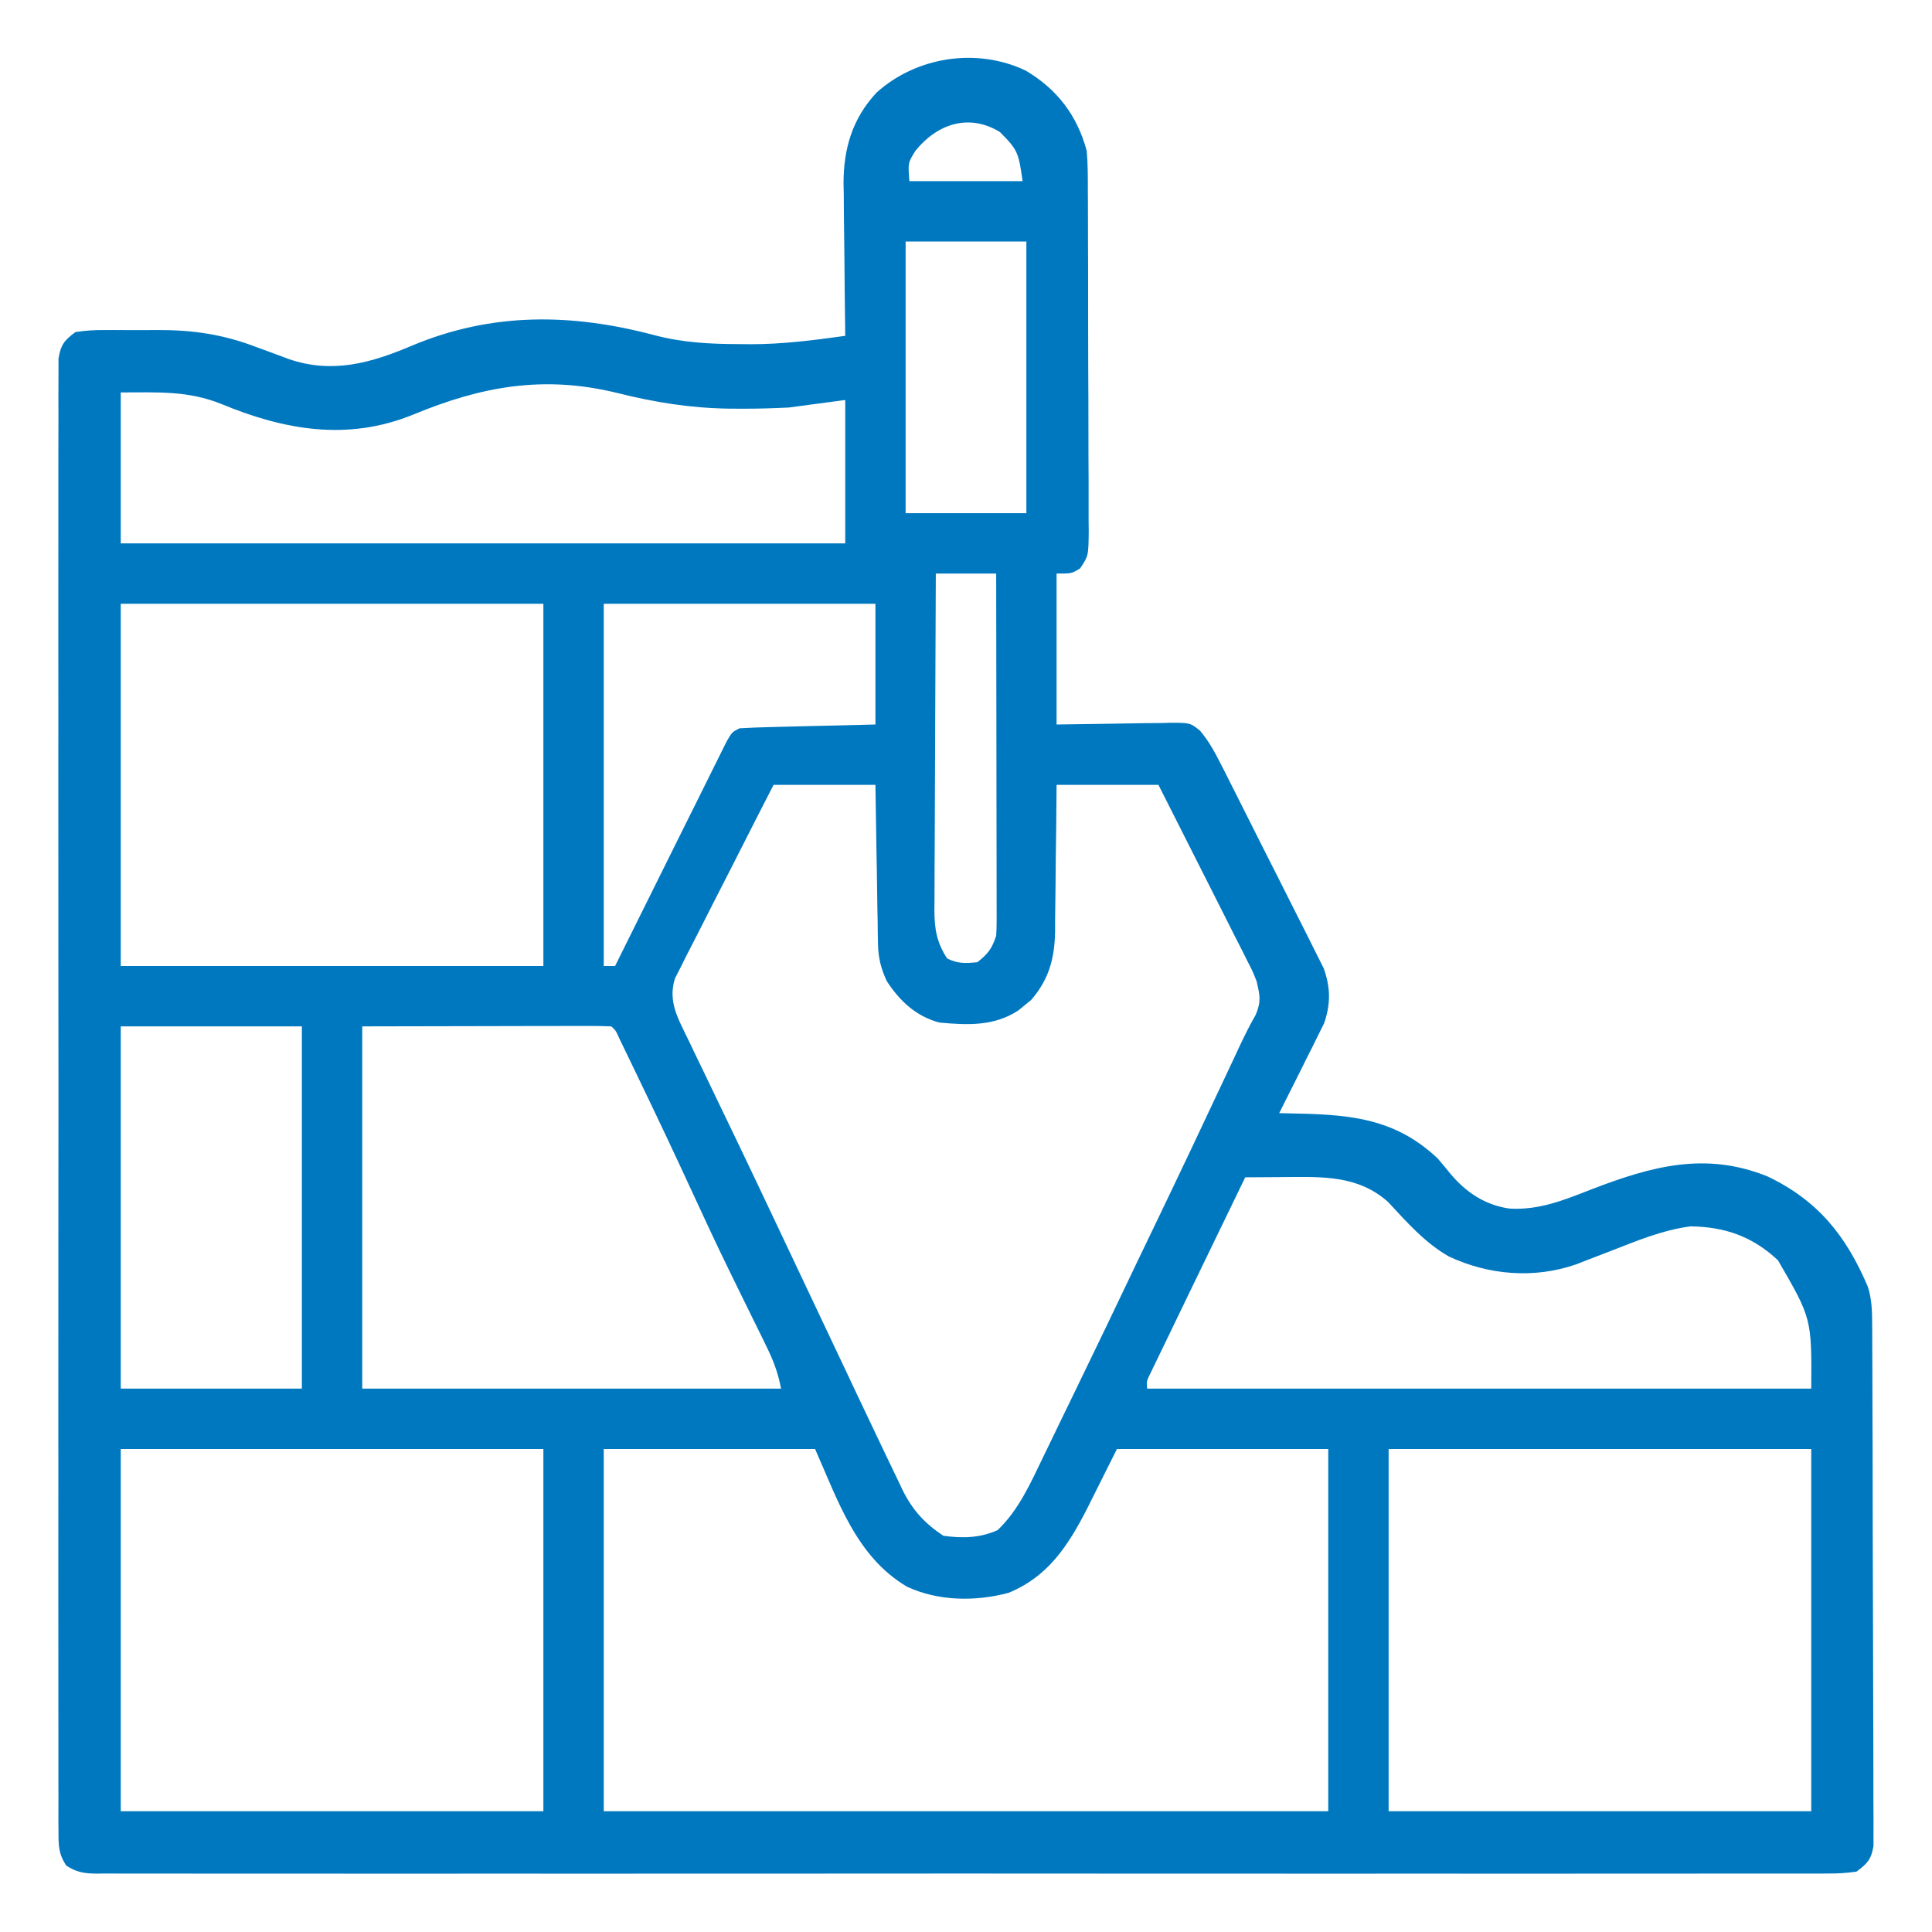 <svg xmlns="http://www.w3.org/2000/svg" xmlns:xlink="http://www.w3.org/1999/xlink" width="180px" height="180px" viewBox="0 0 180 180" version="1.1">
<g id="surface1">
<path style=" stroke:none;fill-rule:nonzero;fill:#0078bf;fill-opacity:1;" d="M 95.586 6.59 C 98.516 8.336 100.359 10.762 101.25 14.062 C 101.355 15.297 101.352 16.527 101.352 17.766 C 101.355 18.133 101.355 18.5 101.359 18.883 C 101.367 20.098 101.367 21.309 101.367 22.523 C 101.371 23.371 101.371 24.215 101.375 25.059 C 101.379 26.828 101.379 28.598 101.379 30.367 C 101.379 32.637 101.391 34.906 101.402 37.172 C 101.41 38.918 101.41 40.66 101.41 42.406 C 101.41 43.242 101.414 44.078 101.422 44.914 C 101.426 46.082 101.426 47.25 101.422 48.418 C 101.426 48.766 101.43 49.113 101.434 49.469 C 101.41 51.793 101.41 51.793 100.625 52.961 C 99.844 53.438 99.844 53.438 98.438 53.438 C 98.438 58.078 98.438 62.719 98.438 67.5 C 102.539 67.445 102.539 67.445 106.641 67.375 C 107.156 67.371 107.672 67.367 108.188 67.363 C 108.453 67.355 108.719 67.348 108.996 67.34 C 110.895 67.34 110.895 67.34 111.805 68.078 C 112.605 69.031 113.129 69.977 113.691 71.086 C 113.801 71.301 113.914 71.516 114.027 71.738 C 114.387 72.445 114.742 73.156 115.098 73.867 C 115.348 74.363 115.598 74.859 115.848 75.355 C 116.371 76.391 116.895 77.43 117.414 78.473 C 118.078 79.801 118.75 81.125 119.422 82.445 C 119.941 83.469 120.457 84.496 120.969 85.52 C 121.215 86.008 121.461 86.496 121.711 86.984 C 122.059 87.668 122.398 88.355 122.738 89.043 C 122.934 89.434 123.129 89.824 123.332 90.223 C 123.961 92 123.988 93.523 123.367 95.332 C 123.195 95.684 123.02 96.031 122.84 96.391 C 122.652 96.777 122.461 97.16 122.266 97.555 C 122.066 97.949 121.867 98.34 121.664 98.746 C 121.465 99.145 121.266 99.547 121.062 99.961 C 120.555 100.977 120.047 101.992 119.531 103.008 C 119.414 103.238 119.301 103.473 119.18 103.711 C 119.5 103.715 119.5 103.715 119.828 103.723 C 125.32 103.828 129.766 103.98 133.945 107.93 C 134.355 108.406 134.758 108.891 135.152 109.379 C 136.613 111.109 138.375 112.281 140.648 112.602 C 143.434 112.762 145.773 111.785 148.336 110.785 C 153.902 108.648 158.918 107.273 164.688 109.609 C 169.402 111.863 172.02 115.168 174.023 119.883 C 174.398 121.07 174.422 122.168 174.426 123.41 C 174.43 124.062 174.43 124.062 174.434 124.727 C 174.434 125.207 174.438 125.691 174.438 126.172 C 174.438 126.676 174.441 127.184 174.445 127.691 C 174.453 129.355 174.457 131.02 174.457 132.684 C 174.461 133.254 174.461 133.828 174.465 134.402 C 174.469 137.09 174.477 139.781 174.477 142.469 C 174.48 145.574 174.492 148.684 174.504 151.789 C 174.516 154.188 174.52 156.59 174.523 158.988 C 174.523 160.426 174.527 161.859 174.535 163.293 C 174.543 164.641 174.543 165.988 174.539 167.336 C 174.539 167.832 174.543 168.328 174.547 168.82 C 174.555 169.496 174.551 170.172 174.547 170.848 C 174.547 171.227 174.547 171.602 174.551 171.992 C 174.324 173.262 173.996 173.598 172.969 174.375 C 172 174.512 171.176 174.562 170.207 174.551 C 169.785 174.555 169.785 174.555 169.355 174.559 C 168.406 174.562 167.457 174.559 166.508 174.555 C 165.824 174.555 165.141 174.559 164.457 174.559 C 162.57 174.566 160.684 174.562 158.797 174.559 C 156.766 174.555 154.734 174.562 152.699 174.562 C 148.719 174.57 144.734 174.57 140.75 174.566 C 137.516 174.562 134.281 174.562 131.043 174.562 C 130.582 174.562 130.125 174.562 129.648 174.562 C 128.715 174.562 127.781 174.566 126.848 174.566 C 118.328 174.57 109.812 174.566 101.293 174.559 C 93.516 174.551 85.734 174.551 77.957 174.559 C 69.219 174.566 60.484 174.57 51.75 174.566 C 50.816 174.562 49.887 174.562 48.957 174.562 C 48.27 174.562 48.27 174.562 47.566 174.562 C 44.336 174.562 41.102 174.562 37.867 174.566 C 33.93 174.57 29.992 174.57 26.051 174.562 C 24.043 174.559 22.031 174.559 20.02 174.562 C 18.18 174.566 16.34 174.562 14.504 174.555 C 13.836 174.555 13.168 174.555 12.5 174.559 C 11.598 174.562 10.695 174.559 9.793 174.551 C 9.398 174.559 9.398 174.559 8.996 174.562 C 7.848 174.547 7.137 174.441 6.168 173.809 C 5.441 172.688 5.449 171.938 5.449 170.602 C 5.445 170.246 5.445 170.246 5.441 169.879 C 5.438 169.078 5.441 168.273 5.445 167.469 C 5.445 166.891 5.441 166.309 5.441 165.73 C 5.434 164.133 5.438 162.535 5.441 160.938 C 5.445 159.215 5.438 157.492 5.438 155.773 C 5.43 152.398 5.43 149.023 5.434 145.652 C 5.438 142.91 5.438 140.168 5.438 137.426 C 5.438 137.039 5.438 136.648 5.438 136.246 C 5.438 135.453 5.434 134.664 5.434 133.871 C 5.43 126.445 5.434 119.016 5.441 111.586 C 5.449 105.211 5.449 98.832 5.441 92.453 C 5.434 85.055 5.43 77.652 5.434 70.25 C 5.438 69.465 5.438 68.676 5.438 67.887 C 5.438 67.496 5.438 67.109 5.438 66.711 C 5.438 63.969 5.438 61.23 5.434 58.492 C 5.43 55.156 5.43 51.82 5.438 48.484 C 5.441 46.781 5.441 45.078 5.438 43.375 C 5.434 41.816 5.438 40.258 5.445 38.699 C 5.445 38.137 5.445 37.57 5.441 37.004 C 5.438 36.238 5.441 35.473 5.449 34.711 C 5.449 34.281 5.449 33.855 5.449 33.418 C 5.66 32.125 5.988 31.707 7.031 30.938 C 7.969 30.797 8.762 30.738 9.699 30.75 C 10.09 30.75 10.09 30.75 10.488 30.746 C 11.039 30.746 11.59 30.75 12.145 30.754 C 12.973 30.762 13.801 30.754 14.629 30.746 C 17.953 30.738 20.77 31.141 23.906 32.344 C 24.277 32.48 24.648 32.613 25.031 32.754 C 25.66 32.984 26.289 33.219 26.918 33.457 C 30.996 34.852 34.602 33.809 38.41 32.191 C 45.828 29.086 53.227 29.176 60.953 31.223 C 63.609 31.926 66.152 32.055 68.883 32.059 C 69.211 32.062 69.539 32.066 69.875 32.07 C 72.871 32.078 75.789 31.703 78.75 31.289 C 78.746 31.082 78.742 30.871 78.742 30.66 C 78.711 28.48 78.688 26.301 78.672 24.121 C 78.664 23.312 78.656 22.5 78.645 21.688 C 78.625 20.516 78.617 19.344 78.613 18.176 C 78.605 17.816 78.598 17.457 78.59 17.086 C 78.59 13.84 79.418 11.035 81.668 8.625 C 85.391 5.273 91.031 4.402 95.586 6.59 Z M 85.297 14.039 C 84.59 15.172 84.59 15.172 84.727 16.875 C 88.207 16.875 91.688 16.875 95.273 16.875 C 94.898 14.254 94.855 13.996 93.164 12.305 C 90.27 10.527 87.312 11.551 85.297 14.039 Z M 84.375 22.5 C 84.375 30.852 84.375 39.207 84.375 47.812 C 88.086 47.812 91.801 47.812 95.625 47.812 C 95.625 39.461 95.625 31.105 95.625 22.5 C 91.914 22.5 88.199 22.5 84.375 22.5 Z M 38.461 38.641 C 32.398 41.102 26.531 40.086 20.629 37.641 C 17.512 36.379 14.664 36.562 11.25 36.562 C 11.25 41.203 11.25 45.844 11.25 50.625 C 33.523 50.625 55.801 50.625 78.75 50.625 C 78.75 46.215 78.75 41.809 78.75 37.266 C 77.008 37.496 75.27 37.73 73.477 37.969 C 72.016 38.039 70.586 38.086 69.125 38.078 C 68.75 38.078 68.371 38.078 67.984 38.074 C 64.363 38.027 61.004 37.492 57.5 36.609 C 50.637 34.938 44.891 35.98 38.461 38.641 Z M 87.188 53.438 C 87.164 57.801 87.145 62.164 87.133 66.531 C 87.129 68.555 87.121 70.582 87.109 72.609 C 87.098 74.566 87.09 76.52 87.086 78.477 C 87.086 79.223 87.082 79.969 87.074 80.715 C 87.066 81.758 87.066 82.805 87.066 83.852 C 87.062 84.156 87.059 84.465 87.055 84.785 C 87.066 86.547 87.254 87.773 88.242 89.297 C 89.242 89.797 89.949 89.758 91.055 89.648 C 92.055 88.863 92.406 88.402 92.812 87.188 C 92.844 86.719 92.855 86.25 92.855 85.781 C 92.855 85.492 92.855 85.207 92.855 84.914 C 92.855 84.602 92.855 84.289 92.852 83.969 C 92.852 83.641 92.852 83.312 92.852 82.973 C 92.852 81.883 92.848 80.793 92.848 79.703 C 92.848 78.945 92.844 78.191 92.844 77.438 C 92.844 75.449 92.84 73.457 92.836 71.469 C 92.832 69.441 92.832 67.41 92.828 65.383 C 92.824 61.402 92.82 57.418 92.812 53.438 C 90.957 53.438 89.102 53.438 87.188 53.438 Z M 11.25 56.25 C 11.25 67.387 11.25 78.523 11.25 90 C 24.242 90 37.238 90 50.625 90 C 50.625 78.863 50.625 67.727 50.625 56.25 C 37.633 56.25 24.637 56.25 11.25 56.25 Z M 56.25 56.25 C 56.25 67.387 56.25 78.523 56.25 90 C 56.598 90 56.945 90 57.305 90 C 57.441 89.727 57.574 89.457 57.715 89.176 C 58.984 86.613 60.258 84.051 61.531 81.492 C 62.188 80.176 62.84 78.859 63.492 77.543 C 64.125 76.273 64.754 75.004 65.387 73.734 C 65.629 73.25 65.871 72.762 66.109 72.277 C 66.445 71.598 66.785 70.922 67.121 70.242 C 67.316 69.859 67.508 69.473 67.703 69.074 C 68.203 68.203 68.203 68.203 68.906 67.852 C 69.855 67.797 70.793 67.762 71.742 67.742 C 72.023 67.734 72.305 67.727 72.59 67.719 C 73.488 67.695 74.383 67.676 75.277 67.652 C 75.887 67.637 76.492 67.625 77.098 67.609 C 78.586 67.57 80.074 67.535 81.562 67.5 C 81.562 63.789 81.562 60.074 81.562 56.25 C 73.211 56.25 64.855 56.25 56.25 56.25 Z M 72.07 73.125 C 70.824 75.559 69.578 77.996 68.344 80.434 C 67.766 81.57 67.191 82.707 66.605 83.84 C 66.047 84.93 65.492 86.023 64.938 87.121 C 64.625 87.742 64.305 88.359 63.984 88.977 C 63.797 89.355 63.605 89.734 63.41 90.129 C 63.238 90.461 63.07 90.793 62.895 91.137 C 62.379 92.723 62.773 94.07 63.48 95.539 C 63.598 95.777 63.711 96.016 63.828 96.262 C 63.949 96.516 64.074 96.77 64.203 97.031 C 64.332 97.305 64.465 97.578 64.598 97.859 C 65.027 98.754 65.461 99.652 65.895 100.547 C 66.199 101.18 66.504 101.812 66.805 102.445 C 67.434 103.75 68.059 105.055 68.688 106.359 C 69.938 108.965 71.176 111.574 72.41 114.188 C 72.797 115.008 73.184 115.828 73.574 116.648 C 74.789 119.211 76 121.773 77.211 124.34 C 77.777 125.539 78.348 126.738 78.914 127.938 C 79.18 128.504 79.445 129.066 79.711 129.633 C 80.438 131.172 81.168 132.711 81.906 134.25 C 82.152 134.762 82.395 135.273 82.637 135.785 C 83.004 136.555 83.375 137.324 83.746 138.09 C 83.855 138.32 83.961 138.551 84.074 138.785 C 85.004 140.68 86.141 141.922 87.891 143.086 C 89.691 143.328 91.277 143.301 92.945 142.559 C 94.91 140.688 96.035 138.145 97.199 135.723 C 97.344 135.43 97.484 135.137 97.633 134.832 C 98.094 133.887 98.551 132.938 99.008 131.988 C 99.328 131.332 99.645 130.676 99.965 130.02 C 102.02 125.785 104.059 121.543 106.082 117.293 C 106.551 116.309 107.023 115.328 107.496 114.352 C 109.855 109.449 112.18 104.539 114.488 99.613 C 114.605 99.363 114.723 99.117 114.844 98.859 C 115.062 98.395 115.281 97.93 115.496 97.461 C 115.965 96.465 116.441 95.5 116.992 94.547 C 117.52 93.281 117.379 92.727 117.07 91.406 C 116.688 90.445 116.688 90.445 116.191 89.488 C 116.008 89.121 115.824 88.758 115.637 88.379 C 115.34 87.797 115.34 87.797 115.035 87.203 C 114.836 86.797 114.633 86.395 114.422 85.98 C 113.887 84.914 113.348 83.852 112.809 82.785 C 112.258 81.699 111.711 80.609 111.16 79.52 C 110.086 77.387 109.008 75.258 107.93 73.125 C 104.797 73.125 101.664 73.125 98.438 73.125 C 98.43 74.285 98.418 75.445 98.41 76.641 C 98.398 77.77 98.379 78.898 98.363 80.031 C 98.355 80.812 98.348 81.594 98.344 82.375 C 98.336 83.504 98.316 84.633 98.301 85.758 C 98.301 86.105 98.301 86.453 98.301 86.809 C 98.246 89.328 97.73 91.242 96.066 93.172 C 95.871 93.328 95.672 93.484 95.473 93.648 C 95.277 93.809 95.082 93.973 94.879 94.141 C 92.602 95.625 90.172 95.508 87.539 95.273 C 85.355 94.699 83.836 93.273 82.617 91.406 C 82.07 90.207 81.824 89.25 81.801 87.934 C 81.797 87.602 81.789 87.27 81.781 86.93 C 81.777 86.578 81.773 86.227 81.77 85.863 C 81.762 85.496 81.754 85.133 81.746 84.758 C 81.727 83.598 81.711 82.438 81.695 81.277 C 81.68 80.488 81.668 79.699 81.652 78.914 C 81.617 76.984 81.59 75.055 81.562 73.125 C 78.43 73.125 75.297 73.125 72.07 73.125 Z M 11.25 95.625 C 11.25 106.762 11.25 117.898 11.25 129.375 C 16.82 129.375 22.387 129.375 28.125 129.375 C 28.125 118.238 28.125 107.102 28.125 95.625 C 22.555 95.625 16.988 95.625 11.25 95.625 Z M 33.75 95.625 C 33.75 106.762 33.75 117.898 33.75 129.375 C 46.629 129.375 59.504 129.375 72.773 129.375 C 72.453 127.766 72.035 126.707 71.316 125.254 C 71.207 125.027 71.094 124.797 70.98 124.562 C 70.738 124.07 70.496 123.582 70.254 123.09 C 69.605 121.777 68.965 120.465 68.32 119.152 C 68.191 118.887 68.062 118.617 67.926 118.344 C 66.742 115.914 65.598 113.465 64.469 111.008 C 62.844 107.48 61.188 103.977 59.5 100.48 C 59.395 100.254 59.285 100.027 59.172 99.797 C 58.867 99.16 58.562 98.527 58.254 97.895 C 58.078 97.531 57.906 97.168 57.723 96.797 C 57.375 96.012 57.375 96.012 56.953 95.625 C 56.23 95.594 55.508 95.582 54.785 95.586 C 54.438 95.586 54.438 95.586 54.086 95.586 C 53.34 95.586 52.59 95.59 51.844 95.59 C 51.387 95.59 50.93 95.59 50.461 95.59 C 48.75 95.594 47.039 95.598 45.328 95.602 C 41.508 95.609 37.688 95.617 33.75 95.625 Z M 116.016 109.688 C 114.609 112.586 113.207 115.484 111.805 118.383 C 111.242 119.551 110.68 120.719 110.113 121.883 C 109.566 123.012 109.023 124.137 108.48 125.266 C 108.316 125.602 108.152 125.941 107.984 126.289 C 107.762 126.746 107.762 126.746 107.535 127.219 C 107.406 127.484 107.277 127.75 107.145 128.023 C 106.828 128.664 106.828 128.664 106.875 129.375 C 127.293 129.375 147.711 129.375 168.75 129.375 C 168.793 122.84 168.793 122.84 165.648 117.418 C 163.289 115.207 160.719 114.297 157.5 114.258 C 154.891 114.598 152.465 115.617 150.031 116.566 C 149.289 116.852 148.547 117.137 147.805 117.422 C 147.48 117.551 147.156 117.676 146.824 117.805 C 142.93 119.152 138.703 118.801 135 117.07 C 132.754 115.793 131.051 113.844 129.309 111.969 C 126.523 109.504 123.25 109.637 119.75 109.664 C 119.211 109.668 119.211 109.668 118.66 109.672 C 117.781 109.676 116.898 109.68 116.016 109.688 Z M 11.25 135 C 11.25 146.137 11.25 157.273 11.25 168.75 C 24.242 168.75 37.238 168.75 50.625 168.75 C 50.625 157.613 50.625 146.477 50.625 135 C 37.633 135 24.637 135 11.25 135 Z M 56.25 135 C 56.25 146.137 56.25 157.273 56.25 168.75 C 78.523 168.75 100.801 168.75 123.75 168.75 C 123.75 157.613 123.75 146.477 123.75 135 C 117.254 135 110.758 135 104.062 135 C 103.133 136.855 102.207 138.711 101.25 140.625 C 99.492 144.035 97.637 146.895 93.969 148.398 C 90.895 149.227 87.406 149.18 84.508 147.832 C 79.766 145.027 78.082 139.82 75.938 135 C 69.441 135 62.945 135 56.25 135 Z M 129.375 135 C 129.375 146.137 129.375 157.273 129.375 168.75 C 142.367 168.75 155.363 168.75 168.75 168.75 C 168.75 157.613 168.75 146.477 168.75 135 C 155.758 135 142.762 135 129.375 135 Z M 129.375 135 "/>
</g>
</svg>